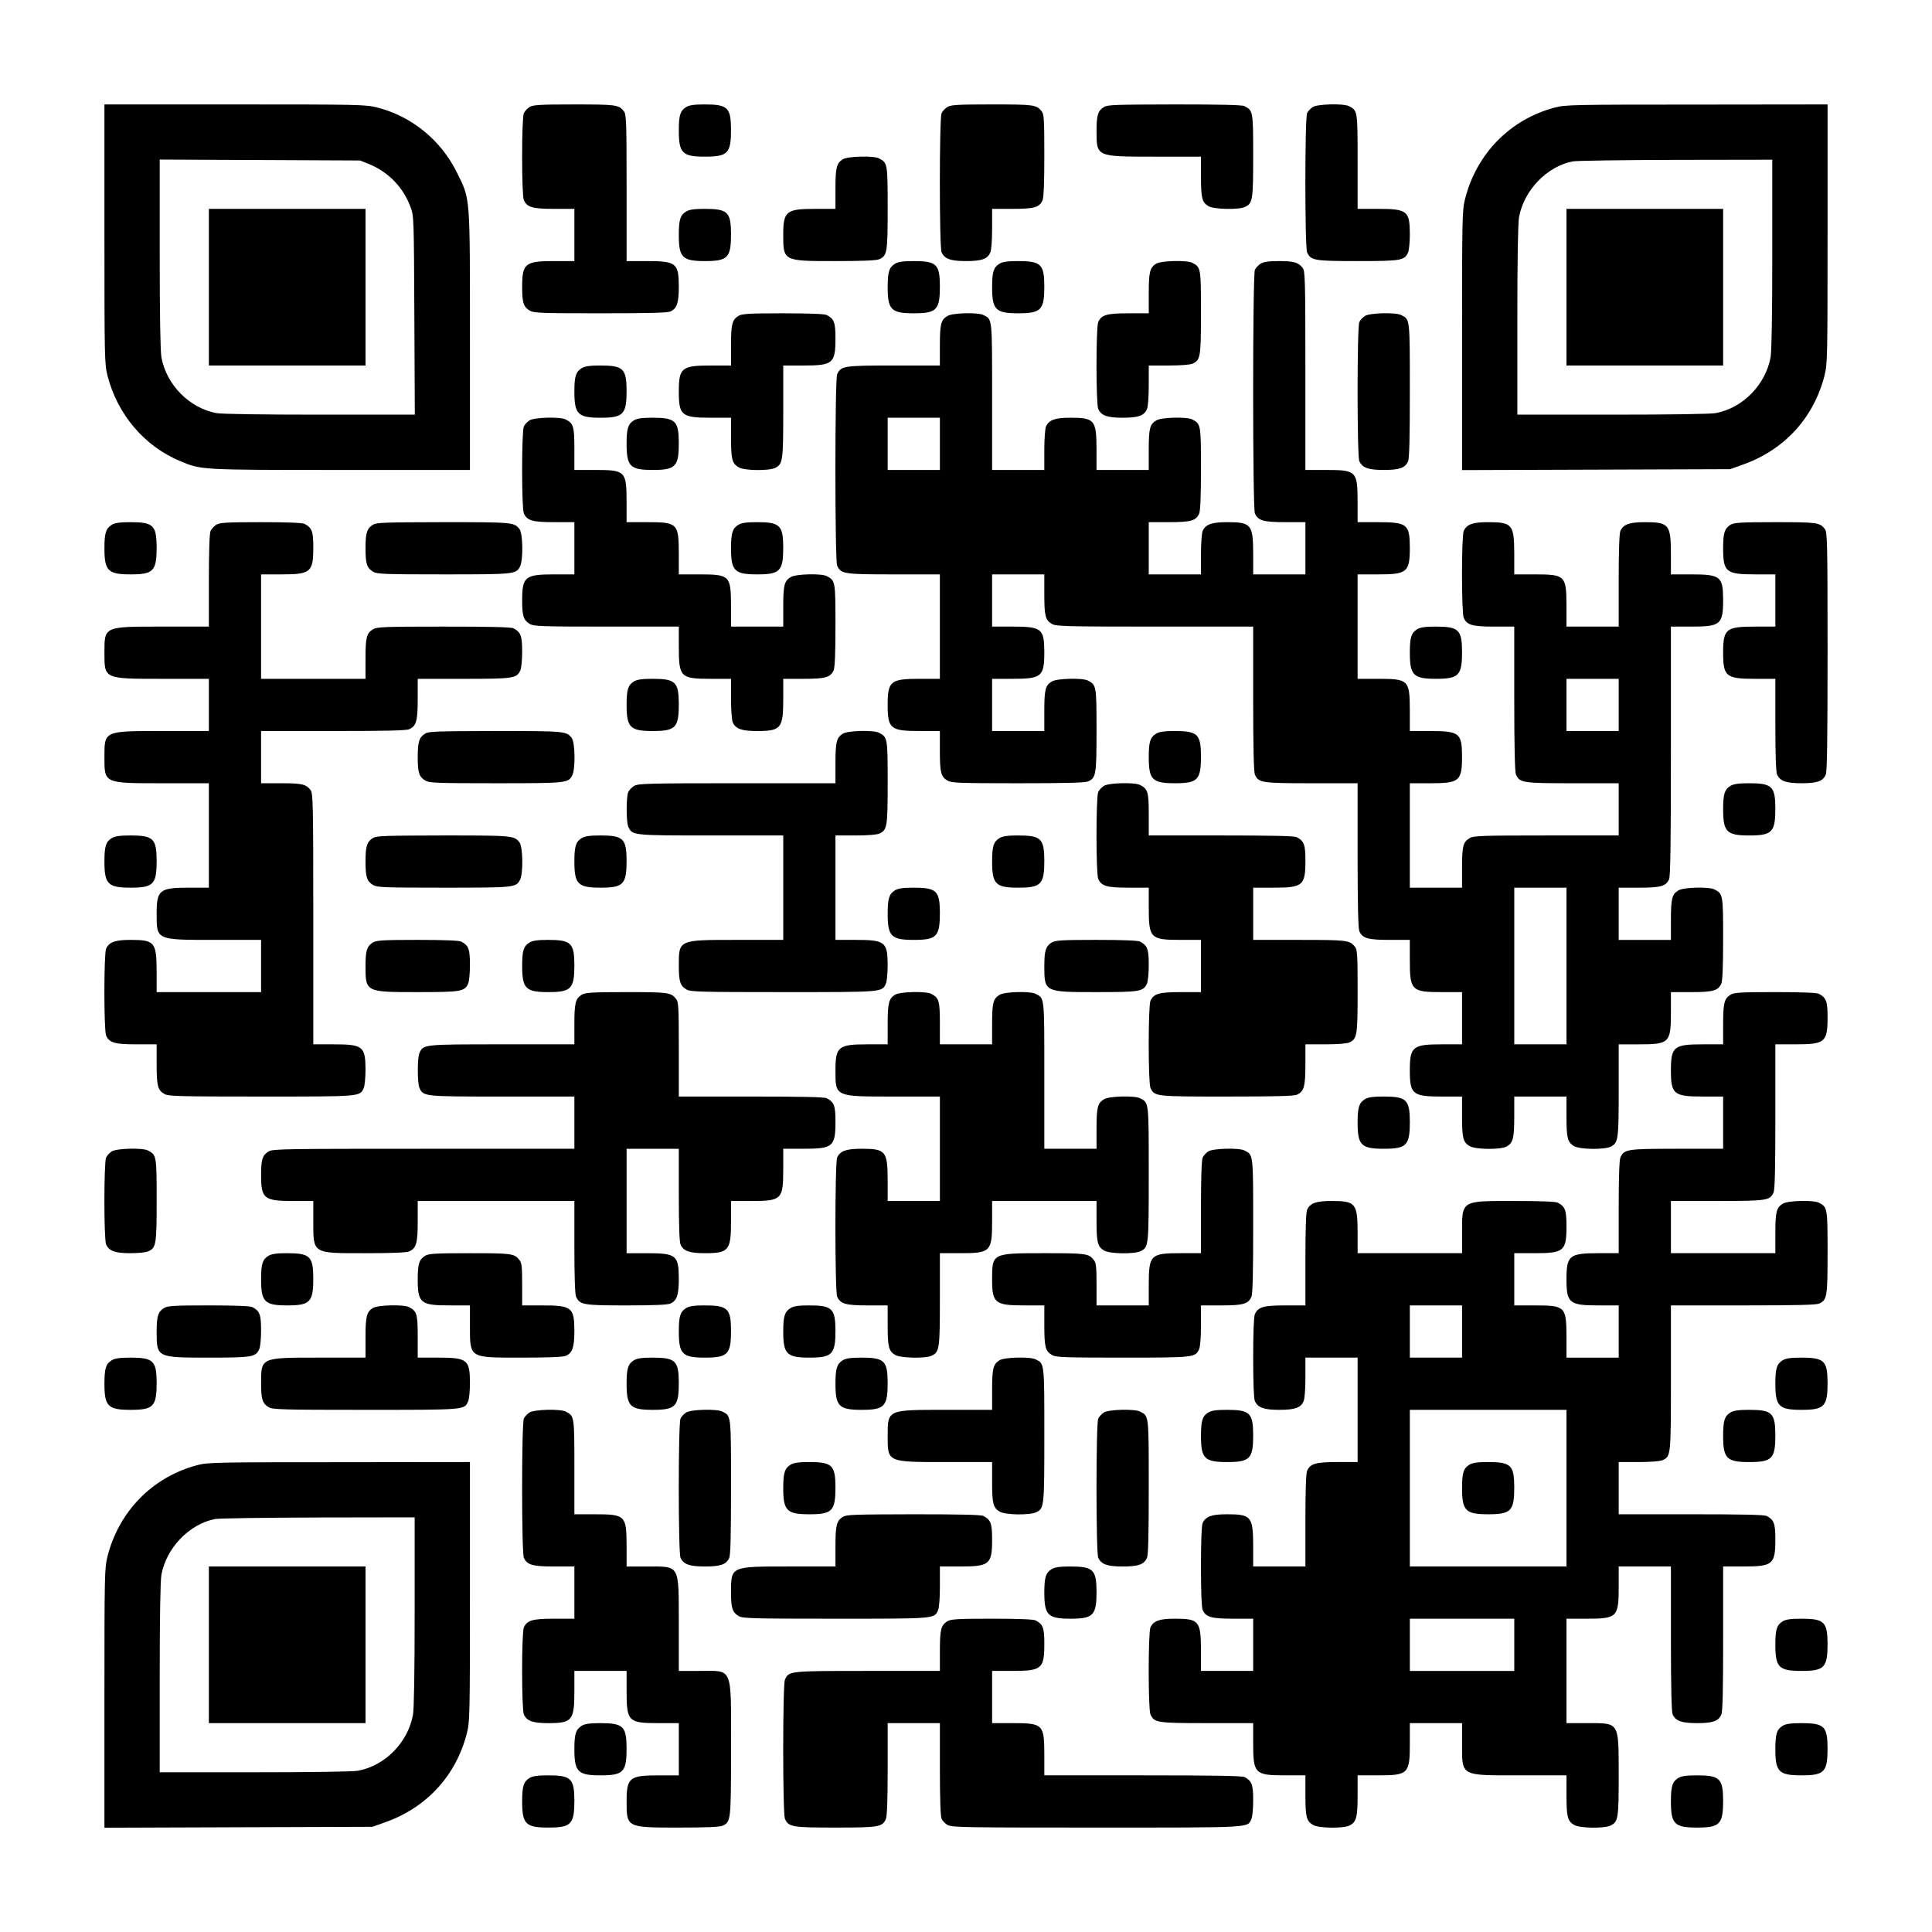 <?xml version="1.0" encoding="UTF-8" standalone="yes"?>
<svg version="1.0" xmlns="http://www.w3.org/2000/svg" width="1258px" height="1258px" viewBox="0 0 1258 1258" preserveAspectRatio="xMidYMid meet">
  <g transform="translate(0,1258) scale(0.1,-0.1)" fill="#000000" stroke="none">
    <path d="M680 11057 c0 -813 1 -847 20 -923 64 -252 240 -459 472 -556 138
-58 128 -58 1046 -58 l842 0 0 843 c0 958 3 915 -84 1092 -105 213 -294 367
-520 425 -76 19 -109 20 -928 20 l-848 0 0 -843z m1722 455 c126 -51 222 -150
270 -277 23 -60 23 -63 26 -707 l3 -648 -619 0 c-373 0 -641 4 -673 10 -176
33 -326 185 -358 364 -7 39 -11 277 -11 673 l0 614 653 -3 652 -3 57 -23z"/>
    <path d="M1360 10710 l0 -510 510 0 510 0 0 510 0 510 -510 0 -510 0 0 -510z"/>
    <path d="M3448 11883 c-14 -9 -31 -27 -37 -40 -15 -33 -15 -534 0 -566 21 -47
56 -57 198 -57 l131 0 0 -170 0 -170 -131 0 c-191 0 -209 -15 -209 -170 0
-101 9 -129 50 -153 25 -15 75 -17 459 -17 312 0 437 3 456 12 43 19 55 56 55
165 -1 150 -17 163 -209 163 l-131 0 0 478 c0 437 -2 479 -18 498 -33 42 -51
44 -324 44 -227 0 -267 -3 -290 -17z"/>
    <path d="M4468 11883 c-39 -24 -48 -54 -48 -153 0 -147 23 -170 170 -170 150
0 170 22 170 178 -1 142 -22 162 -172 162 -69 0 -100 -5 -120 -17z"/>
    <path d="M6168 11883 c-14 -9 -31 -27 -37 -40 -15 -33 -15 -873 0 -906 20 -43
58 -57 159 -57 102 0 139 13 158 55 7 16 12 76 12 155 l0 130 130 0 c144 0
177 9 198 55 8 18 12 107 12 293 0 238 -2 269 -18 288 -33 42 -51 44 -324 44
-227 0 -267 -3 -290 -17z"/>
    <path d="M7188 11883 c-39 -24 -48 -54 -48 -153 0 -172 -5 -170 379 -170 l301
0 0 -130 c0 -141 7 -168 50 -193 34 -20 194 -24 235 -5 52 23 55 44 55 335 0
290 -1 293 -57 322 -15 8 -155 11 -455 11 -386 -1 -436 -2 -460 -17z"/>
    <path d="M8548 11883 c-14 -9 -31 -27 -37 -40 -15 -33 -15 -873 0 -906 24 -53
45 -57 329 -57 283 0 305 4 328 55 7 14 12 69 12 123 -1 149 -17 162 -209 162
l-131 0 0 308 c0 333 0 332 -57 361 -35 18 -203 14 -235 -6z"/>
    <path d="M10125 11880 c-290 -76 -510 -299 -585 -594 -19 -76 -20 -110 -20
-923 l0 -844 873 3 872 3 87 31 c268 96 458 304 528 578 19 76 20 110 20 923
l0 843 -852 -1 c-795 0 -858 -1 -923 -19z m1415 -953 c0 -397 -4 -634 -11
-673 -33 -180 -181 -331 -358 -364 -32 -6 -300 -10 -672 -10 l-619 0 0 613 c0
396 4 634 11 673 32 175 181 330 349 363 25 5 327 9 673 10 l627 1 0 -613z"/>
    <path d="M10200 10710 l0 -510 510 0 510 0 0 510 0 510 -510 0 -510 0 0 -510z"/>
    <path d="M5488 11543 c-41 -26 -48 -54 -48 -193 l0 -130 -131 0 c-191 0 -209
-15 -209 -170 0 -170 0 -170 339 -170 180 0 268 4 286 12 52 23 55 44 55 335
0 290 -1 293 -57 322 -35 18 -203 14 -235 -6z"/>
    <path d="M4468 11203 c-39 -24 -48 -54 -48 -153 0 -147 23 -170 170 -170 150
0 170 22 170 178 -1 142 -22 162 -172 162 -69 0 -100 -5 -120 -17z"/>
    <path d="M5828 10863 c-39 -24 -48 -54 -48 -153 0 -147 23 -170 170 -170 150
0 170 22 170 178 -1 142 -22 162 -172 162 -69 0 -100 -5 -120 -17z"/>
    <path d="M6508 10863 c-39 -24 -48 -54 -48 -153 0 -147 23 -170 170 -170 150
0 170 22 170 178 -1 142 -22 162 -172 162 -69 0 -100 -5 -120 -17z"/>
    <path d="M7528 10863 c-41 -26 -48 -54 -48 -193 l0 -130 -131 0 c-142 0 -177
-10 -198 -57 -15 -33 -15 -533 0 -566 20 -43 58 -57 159 -57 102 0 139 13 158
55 7 16 12 76 12 155 l0 130 130 0 c79 0 139 5 155 12 52 23 55 44 55 335 0
290 -1 293 -57 322 -35 18 -203 14 -235 -6z"/>
    <path d="M8208 10863 c-14 -9 -31 -27 -37 -40 -15 -34 -15 -1553 0 -1586 21
-47 56 -57 198 -57 l131 0 0 -170 0 -170 -170 0 -170 0 0 138 c-1 187 -13 202
-170 202 -101 0 -139 -14 -159 -57 -6 -13 -11 -82 -11 -153 l0 -130 -170 0
-170 0 0 170 0 170 130 0 c144 0 177 9 198 55 8 18 12 107 12 293 0 289 -1
292 -57 321 -35 18 -200 14 -233 -6 -43 -25 -50 -52 -50 -193 l0 -130 -170 0
-170 0 0 138 c-1 187 -13 202 -170 202 -101 0 -139 -14 -159 -57 -6 -13 -11
-82 -11 -153 l0 -130 -170 0 -170 0 0 478 c0 520 2 501 -57 531 -35 18 -200
14 -233 -6 -43 -25 -50 -52 -50 -193 l0 -130 -301 0 c-327 0 -343 -3 -368 -57
-15 -33 -15 -1213 0 -1246 25 -54 41 -57 368 -57 l301 0 0 -340 0 -340 -131 0
c-191 0 -209 -15 -209 -170 0 -155 18 -170 209 -170 l131 0 0 -130 c0 -141 7
-168 50 -193 25 -15 75 -17 459 -17 312 0 437 3 456 12 52 23 55 44 55 335 0
290 -1 293 -57 322 -35 18 -200 14 -233 -6 -43 -25 -50 -52 -50 -193 l0 -130
-170 0 -170 0 0 170 0 170 130 0 c194 0 210 13 210 177 -1 150 -17 163 -209
163 l-131 0 0 170 0 170 170 0 170 0 0 -130 c0 -141 7 -168 50 -193 25 -15 89
-17 669 -17 l641 0 0 -470 c0 -316 4 -477 11 -493 25 -54 41 -57 368 -57 l301
0 0 -470 c0 -316 4 -477 11 -493 21 -47 56 -57 198 -57 l131 0 0 -130 c0 -200
10 -210 209 -210 l131 0 0 -170 0 -170 -131 0 c-191 0 -209 -15 -209 -170 0
-155 18 -170 209 -170 l131 0 0 -130 c0 -141 7 -168 50 -193 37 -22 198 -24
239 -3 43 23 51 54 51 196 l0 130 170 0 170 0 0 -130 c0 -141 7 -168 50 -193
37 -22 198 -24 239 -3 48 26 51 44 51 366 l0 300 130 0 c201 0 210 9 210 210
l0 130 130 0 c144 0 177 9 198 55 8 18 12 107 12 293 0 289 -1 292 -57 321
-35 18 -200 14 -233 -6 -43 -25 -50 -52 -50 -193 l0 -130 -170 0 -170 0 0 170
0 170 130 0 c144 0 177 9 198 55 9 19 12 229 12 835 l0 810 130 0 c194 0 210
13 210 177 -1 150 -17 163 -209 163 l-131 0 0 138 c-1 187 -13 202 -170 202
-101 0 -139 -14 -159 -57 -7 -16 -11 -129 -11 -323 l0 -300 -170 0 -170 0 0
138 c-1 195 -8 202 -209 202 l-131 0 0 138 c-1 187 -13 202 -170 202 -101 0
-139 -14 -159 -57 -15 -33 -15 -533 0 -566 21 -47 56 -57 198 -57 l131 0 0
-470 c0 -316 4 -477 11 -493 25 -54 41 -57 368 -57 l301 0 0 -170 0 -170 -471
0 c-421 0 -474 -2 -499 -17 -43 -25 -50 -52 -50 -193 l0 -130 -170 0 -170 0 0
340 0 340 130 0 c194 0 210 13 210 177 -1 150 -17 163 -209 163 l-131 0 0 138
c-1 195 -8 202 -209 202 l-131 0 0 340 0 340 130 0 c194 0 210 13 210 177 -1
150 -17 163 -209 163 l-131 0 0 138 c-1 195 -8 202 -209 202 l-131 0 0 648 c0
598 -2 649 -18 668 -29 36 -57 44 -154 44 -69 0 -100 -5 -120 -17z m-2088
-1173 l0 -170 -170 0 -170 0 0 170 0 170 170 0 170 0 0 -170z m4420 -1700 l0
-170 -170 0 -170 0 0 170 0 170 170 0 170 0 0 -170z m-340 -1700 l0 -510 -170
0 -170 0 0 510 0 510 170 0 170 0 0 -510z"/>
    <path d="M4808 10523 c-41 -26 -48 -54 -48 -193 l0 -130 -131 0 c-191 0 -209
-15 -209 -170 0 -155 18 -170 209 -170 l131 0 0 -130 c0 -141 7 -168 50 -193
37 -22 198 -24 239 -3 48 26 51 44 51 366 l0 300 130 0 c194 0 210 13 210 178
0 103 -9 126 -57 151 -14 7 -110 11 -285 11 -227 0 -267 -3 -290 -17z"/>
    <path d="M8888 10523 c-14 -9 -31 -27 -37 -40 -15 -33 -15 -873 0 -906 20 -43
58 -57 159 -57 102 0 139 13 158 55 9 19 12 145 12 463 0 476 1 461 -57 491
-35 18 -203 14 -235 -6z"/>
    <path d="M3788 10183 c-39 -24 -48 -54 -48 -153 0 -147 23 -170 170 -170 150
0 170 22 170 178 -1 142 -22 162 -172 162 -69 0 -100 -5 -120 -17z"/>
    <path d="M3448 9843 c-14 -9 -31 -27 -37 -40 -15 -33 -15 -534 0 -566 21 -47
56 -57 198 -57 l131 0 0 -170 0 -170 -131 0 c-191 0 -209 -15 -209 -170 0
-101 9 -129 50 -153 25 -15 78 -17 499 -17 l471 0 0 -130 c0 -200 10 -210 209
-210 l131 0 0 -130 c0 -71 5 -140 11 -153 19 -43 58 -57 158 -57 157 0 171 17
171 210 l0 130 130 0 c144 0 177 9 198 55 8 18 12 107 12 293 0 289 -1 292
-57 321 -35 18 -200 14 -233 -6 -43 -25 -50 -52 -50 -193 l0 -130 -170 0 -170
0 0 138 c-1 195 -8 202 -209 202 l-131 0 0 138 c-1 195 -8 202 -209 202 l-131
0 0 138 c-1 195 -8 202 -209 202 l-131 0 0 138 c0 146 -6 165 -57 191 -35 18
-203 14 -235 -6z"/>
    <path d="M4128 9843 c-39 -24 -48 -54 -48 -153 0 -147 23 -170 170 -170 150 0
170 22 170 178 -1 142 -22 162 -172 162 -69 0 -100 -5 -120 -17z"/>
    <path d="M728 9163 c-39 -24 -48 -54 -48 -153 0 -147 23 -170 170 -170 150 0
170 22 170 178 -1 142 -22 162 -172 162 -69 0 -100 -5 -120 -17z"/>
    <path d="M1408 9163 c-14 -9 -31 -27 -37 -40 -7 -16 -11 -131 -11 -323 l0
-300 -301 0 c-384 0 -379 2 -379 -170 0 -172 -5 -170 379 -170 l301 0 0 -170
0 -170 -301 0 c-384 0 -379 2 -379 -170 0 -172 -5 -170 379 -170 l301 0 0
-340 0 -340 -131 0 c-191 0 -209 -15 -209 -170 0 -172 -5 -170 379 -170 l301
0 0 -170 0 -170 -340 0 -340 0 0 138 c-1 187 -13 202 -170 202 -101 0 -139
-14 -159 -57 -15 -33 -15 -533 0 -566 21 -47 56 -57 198 -57 l131 0 0 -130 c0
-141 7 -168 50 -193 25 -15 86 -17 630 -17 652 0 643 -1 668 55 7 14 12 69 12
123 -1 149 -17 162 -209 162 l-131 0 0 818 c0 759 -2 819 -18 838 -30 38 -56
44 -191 44 l-131 0 0 170 0 170 470 0 c342 0 476 3 495 12 46 21 55 54 55 198
l0 130 300 0 c327 0 344 3 368 55 7 14 12 69 12 123 0 103 -9 126 -57 151 -15
8 -155 11 -453 11 -385 0 -435 -2 -460 -17 -43 -25 -50 -52 -50 -193 l0 -130
-340 0 -340 0 0 340 0 340 130 0 c194 0 210 13 210 178 0 103 -9 126 -57 151
-14 7 -110 11 -285 11 -227 0 -267 -3 -290 -17z"/>
    <path d="M2428 9163 c-39 -24 -48 -54 -48 -153 0 -101 9 -129 50 -153 25 -15
75 -17 459 -17 462 0 471 1 497 51 22 43 19 217 -4 245 -35 43 -43 44 -494 44
-386 -1 -436 -2 -460 -17z"/>
    <path d="M4808 9163 c-39 -24 -48 -54 -48 -153 0 -147 23 -170 170 -170 150 0
170 22 170 178 -1 142 -22 162 -172 162 -69 0 -100 -5 -120 -17z"/>
    <path d="M11268 9163 c-39 -24 -48 -54 -48 -153 0 -155 18 -170 209 -170 l131
0 0 -170 0 -170 -131 0 c-191 0 -209 -15 -209 -170 0 -155 18 -170 209 -170
l131 0 0 -300 c0 -194 4 -307 11 -323 20 -43 58 -57 159 -57 102 0 139 13 158
55 9 19 12 221 12 803 0 721 -2 779 -18 798 -33 42 -51 44 -324 44 -227 0
-267 -3 -290 -17z"/>
    <path d="M9228 8483 c-39 -24 -48 -54 -48 -153 0 -147 23 -170 170 -170 150 0
170 22 170 178 -1 142 -22 162 -172 162 -69 0 -100 -5 -120 -17z"/>
    <path d="M4128 8143 c-39 -24 -48 -54 -48 -153 0 -147 23 -170 170 -170 150 0
170 22 170 178 -1 142 -22 162 -172 162 -69 0 -100 -5 -120 -17z"/>
    <path d="M2768 7803 c-39 -24 -48 -54 -48 -153 0 -101 9 -129 50 -153 25 -15
75 -17 459 -17 462 0 471 1 497 51 22 43 19 217 -4 245 -35 43 -43 44 -494 44
-386 -1 -436 -2 -460 -17z"/>
    <path d="M5488 7803 c-41 -26 -48 -54 -48 -193 l0 -130 -641 0 c-580 0 -644
-2 -669 -17 -16 -9 -33 -27 -39 -40 -14 -31 -14 -195 0 -226 26 -57 25 -57
538 -57 l471 0 0 -340 0 -340 -301 0 c-384 0 -379 2 -379 -170 0 -101 9 -129
50 -153 25 -15 86 -17 630 -17 652 0 643 -1 668 55 7 14 12 69 12 123 -1 149
-17 162 -209 162 l-131 0 0 340 0 340 130 0 c79 0 139 5 155 12 52 23 55 44
55 335 0 290 -1 293 -57 322 -35 18 -203 14 -235 -6z"/>
    <path d="M7528 7803 c-39 -24 -48 -54 -48 -153 0 -147 23 -170 170 -170 150 0
170 22 170 178 -1 142 -22 162 -172 162 -69 0 -100 -5 -120 -17z"/>
    <path d="M7188 7463 c-14 -9 -31 -27 -37 -40 -15 -33 -15 -534 0 -566 21 -47
56 -57 198 -57 l131 0 0 -130 c0 -200 10 -210 209 -210 l131 0 0 -170 0 -170
-131 0 c-142 0 -177 -10 -198 -57 -15 -33 -15 -533 0 -566 26 -57 29 -57 498
-57 312 0 437 3 456 12 46 21 55 54 55 198 l0 130 130 0 c79 0 139 5 155 12
52 23 55 44 55 335 0 239 -2 270 -18 289 -34 42 -49 44 -361 44 l-301 0 0 170
0 170 130 0 c194 0 210 13 210 177 0 104 -9 127 -57 152 -15 8 -165 11 -492
11 l-471 0 0 138 c0 146 -6 165 -57 191 -35 18 -203 14 -235 -6z"/>
    <path d="M11268 7463 c-39 -24 -48 -54 -48 -153 0 -147 23 -170 170 -170 150
0 170 22 170 178 -1 142 -22 162 -172 162 -69 0 -100 -5 -120 -17z"/>
    <path d="M728 7123 c-39 -24 -48 -54 -48 -153 0 -147 23 -170 170 -170 150 0
170 22 170 178 -1 142 -22 162 -172 162 -69 0 -100 -5 -120 -17z"/>
    <path d="M2428 7123 c-39 -24 -48 -54 -48 -153 0 -101 9 -129 50 -153 25 -15
75 -17 459 -17 462 0 471 1 497 51 22 43 19 217 -4 245 -35 43 -43 44 -494 44
-386 -1 -436 -2 -460 -17z"/>
    <path d="M3788 7123 c-39 -24 -48 -54 -48 -153 0 -147 23 -170 170 -170 150 0
170 22 170 178 -1 142 -22 162 -172 162 -69 0 -100 -5 -120 -17z"/>
    <path d="M6508 7123 c-39 -24 -48 -54 -48 -153 0 -147 23 -170 170 -170 150 0
170 22 170 178 -1 142 -22 162 -172 162 -69 0 -100 -5 -120 -17z"/>
    <path d="M5828 6783 c-39 -24 -48 -54 -48 -153 0 -147 23 -170 170 -170 150 0
170 22 170 178 -1 142 -22 162 -172 162 -69 0 -100 -5 -120 -17z"/>
    <path d="M2428 6443 c-39 -24 -48 -54 -48 -153 0 -170 0 -170 340 -170 283 0
305 4 328 55 7 14 12 69 12 123 0 103 -9 126 -57 151 -14 7 -110 11 -285 11
-227 0 -267 -3 -290 -17z"/>
    <path d="M3448 6443 c-39 -24 -48 -54 -48 -153 0 -147 23 -170 170 -170 150 0
170 22 170 178 -1 142 -22 162 -172 162 -69 0 -100 -5 -120 -17z"/>
    <path d="M6848 6443 c-39 -24 -48 -54 -48 -153 0 -170 0 -170 340 -170 283 0
305 4 328 55 7 14 12 69 12 123 0 103 -9 126 -57 151 -14 7 -110 11 -285 11
-227 0 -267 -3 -290 -17z"/>
    <path d="M3788 6103 c-41 -26 -48 -54 -48 -193 l0 -130 -471 0 c-513 0 -512 0
-538 -57 -14 -31 -14 -195 0 -226 26 -57 25 -57 538 -57 l471 0 0 -170 0 -170
-981 0 c-897 0 -983 -1 -1009 -17 -41 -24 -50 -52 -50 -153 0 -155 18 -170
209 -170 l131 0 0 -130 c0 -216 -9 -210 339 -210 180 0 268 4 286 12 46 21 55
54 55 198 l0 130 510 0 510 0 0 -300 c0 -194 4 -307 11 -323 24 -53 45 -57
328 -57 180 0 268 4 286 12 43 19 55 56 55 165 -1 150 -17 163 -209 163 l-131
0 0 340 0 340 170 0 170 0 0 -300 c0 -194 4 -307 11 -323 19 -43 58 -57 158
-57 157 0 171 17 171 210 l0 130 130 0 c201 0 210 9 210 210 l0 130 130 0
c194 0 210 13 210 178 0 103 -9 126 -57 151 -15 8 -165 11 -492 11 l-471 0 0
308 c0 276 -2 309 -18 328 -33 42 -51 44 -324 44 -227 0 -267 -3 -290 -17z"/>
    <path d="M5828 6103 c-41 -26 -48 -54 -48 -193 l0 -130 -131 0 c-191 0 -209
-15 -209 -170 0 -172 -5 -170 379 -170 l301 0 0 -340 0 -340 -170 0 -170 0 0
138 c-1 187 -13 202 -170 202 -101 0 -139 -14 -159 -57 -15 -33 -15 -873 0
-906 21 -47 56 -57 198 -57 l131 0 0 -130 c0 -141 7 -168 50 -193 34 -20 194
-24 235 -5 52 24 55 41 55 368 l0 300 130 0 c201 0 210 9 210 210 l0 130 340
0 340 0 0 -130 c0 -141 7 -168 50 -193 37 -22 198 -24 239 -3 50 26 51 34 51
504 0 476 1 461 -57 491 -35 18 -200 14 -233 -6 -43 -25 -50 -52 -50 -193 l0
-130 -170 0 -170 0 0 478 c0 520 2 501 -57 531 -35 18 -200 14 -233 -6 -43
-25 -50 -52 -50 -193 l0 -130 -170 0 -170 0 0 138 c0 146 -6 165 -57 191 -35
18 -203 14 -235 -6z"/>
    <path d="M11268 6103 c-41 -26 -48 -54 -48 -193 l0 -130 -131 0 c-191 0 -209
-15 -209 -170 0 -155 18 -170 209 -170 l131 0 0 -170 0 -170 -301 0 c-327 0
-343 -3 -368 -57 -7 -16 -11 -129 -11 -323 l0 -300 -131 0 c-191 0 -209 -15
-209 -170 0 -155 18 -170 209 -170 l131 0 0 -170 0 -170 -170 0 -170 0 0 138
c-1 195 -8 202 -209 202 l-131 0 0 170 0 170 130 0 c194 0 210 13 210 177 0
104 -9 127 -57 152 -14 7 -110 11 -283 11 -349 0 -340 6 -340 -210 l0 -130
-340 0 -340 0 0 138 c-1 187 -13 202 -170 202 -101 0 -139 -14 -159 -57 -7
-16 -11 -129 -11 -323 l0 -300 -131 0 c-142 0 -177 -10 -198 -57 -7 -15 -11
-118 -11 -283 0 -165 4 -268 11 -283 20 -43 58 -57 159 -57 102 0 139 13 158
55 7 16 12 76 12 155 l0 130 170 0 170 0 0 -340 0 -340 -131 0 c-142 0 -177
-10 -198 -57 -7 -16 -11 -129 -11 -323 l0 -300 -170 0 -170 0 0 138 c-1 187
-13 202 -170 202 -101 0 -139 -14 -159 -57 -7 -15 -11 -118 -11 -283 0 -165 4
-268 11 -283 21 -47 56 -57 198 -57 l131 0 0 -170 0 -170 -170 0 -170 0 0 138
c-1 187 -13 202 -170 202 -101 0 -139 -14 -159 -57 -15 -33 -15 -533 0 -566
25 -54 41 -57 368 -57 l301 0 0 -130 c0 -200 10 -210 209 -210 l131 0 0 -130
c0 -141 7 -168 50 -193 37 -22 198 -24 239 -3 43 23 51 54 51 196 l0 130 130
0 c201 0 210 9 210 210 l0 130 170 0 170 0 0 -130 c0 -219 -15 -210 379 -210
l301 0 0 -130 c0 -141 7 -168 50 -193 37 -22 198 -24 239 -3 48 25 51 46 51
334 -1 344 7 332 -209 332 l-131 0 0 340 0 340 130 0 c201 0 210 9 210 210 l0
130 170 0 170 0 0 -470 c0 -316 4 -477 11 -493 20 -43 58 -57 159 -57 102 0
139 13 158 55 9 19 12 153 12 495 l0 470 130 0 c194 0 210 13 210 178 0 103
-9 126 -57 151 -15 8 -165 11 -492 11 l-471 0 0 170 0 170 130 0 c79 0 139 5
155 12 55 25 55 27 55 538 l0 470 470 0 c342 0 476 3 495 12 52 23 55 44 55
335 0 290 -1 293 -57 322 -35 18 -200 14 -233 -6 -43 -25 -50 -52 -50 -193 l0
-130 -340 0 -340 0 0 170 0 170 300 0 c327 0 344 3 368 55 9 19 12 153 12 495
l0 470 130 0 c194 0 210 13 210 178 0 103 -9 126 -57 151 -14 7 -110 11 -285
11 -227 0 -267 -3 -290 -17z m-1748 -2193 l0 -170 -170 0 -170 0 0 170 0 170
170 0 170 0 0 -170z m680 -1020 l0 -510 -510 0 -510 0 0 510 0 510 510 0 510
0 0 -510z m-340 -1020 l0 -170 -340 0 -340 0 0 170 0 170 340 0 340 0 0 -170z"/>
    <path d="M9568 3043 c-39 -24 -48 -54 -48 -153 0 -147 23 -170 170 -170 150 0
170 22 170 178 -1 142 -22 162 -172 162 -69 0 -100 -5 -120 -17z"/>
    <path d="M8888 5423 c-39 -24 -48 -54 -48 -153 0 -147 23 -170 170 -170 150 0
170 22 170 178 -1 142 -22 162 -172 162 -69 0 -100 -5 -120 -17z"/>
    <path d="M728 5083 c-14 -9 -31 -27 -37 -40 -15 -33 -15 -534 0 -566 19 -43
58 -57 158 -57 49 0 102 5 116 12 52 23 55 44 55 335 0 290 -1 293 -57 322
-35 18 -203 14 -235 -6z"/>
    <path d="M7868 5083 c-14 -9 -31 -27 -37 -40 -7 -16 -11 -131 -11 -323 l0
-300 -131 0 c-199 0 -209 -10 -209 -210 l0 -130 -170 0 -170 0 0 138 c0 115
-3 140 -18 158 -33 42 -51 44 -322 44 -340 0 -340 0 -340 -170 0 -155 18 -170
209 -170 l131 0 0 -130 c0 -141 7 -168 50 -193 25 -15 75 -17 460 -17 468 0
473 1 498 55 7 16 12 76 12 155 l0 130 130 0 c144 0 177 9 198 55 9 19 12 145
12 463 0 476 1 461 -57 491 -35 18 -203 14 -235 -6z"/>
    <path d="M1748 4403 c-39 -24 -48 -54 -48 -153 0 -147 23 -170 170 -170 150 0
170 22 170 178 -1 142 -22 162 -172 162 -69 0 -100 -5 -120 -17z"/>
    <path d="M2768 4403 c-39 -24 -48 -54 -48 -153 0 -155 18 -170 209 -170 l131
0 0 -130 c0 -216 -9 -210 339 -210 180 0 268 4 286 12 43 19 55 56 55 165 -1
150 -17 163 -209 163 l-131 0 0 138 c0 115 -3 140 -18 158 -33 42 -51 44 -324
44 -227 0 -267 -3 -290 -17z"/>
    <path d="M1068 4063 c-39 -24 -48 -54 -48 -153 0 -170 0 -170 340 -170 283 0
305 4 328 55 7 14 12 69 12 123 0 103 -9 126 -57 151 -14 7 -110 11 -285 11
-227 0 -267 -3 -290 -17z"/>
    <path d="M2428 4063 c-41 -26 -48 -54 -48 -193 l0 -130 -301 0 c-384 0 -379 2
-379 -170 0 -101 9 -129 50 -153 25 -15 86 -17 630 -17 652 0 643 -1 668 55 7
14 12 69 12 123 -1 149 -17 162 -209 162 l-131 0 0 138 c0 146 -6 165 -57 191
-35 18 -203 14 -235 -6z"/>
    <path d="M4468 4063 c-39 -24 -48 -54 -48 -153 0 -147 23 -170 170 -170 150 0
170 22 170 178 -1 142 -22 162 -172 162 -69 0 -100 -5 -120 -17z"/>
    <path d="M5148 4063 c-39 -24 -48 -54 -48 -153 0 -147 23 -170 170 -170 150 0
170 22 170 178 -1 142 -22 162 -172 162 -69 0 -100 -5 -120 -17z"/>
    <path d="M728 3723 c-39 -24 -48 -54 -48 -153 0 -147 23 -170 170 -170 150 0
170 22 170 178 -1 142 -22 162 -172 162 -69 0 -100 -5 -120 -17z"/>
    <path d="M4128 3723 c-39 -24 -48 -54 -48 -153 0 -147 23 -170 170 -170 150 0
170 22 170 178 -1 142 -22 162 -172 162 -69 0 -100 -5 -120 -17z"/>
    <path d="M5488 3723 c-39 -24 -48 -54 -48 -153 0 -147 23 -170 170 -170 150 0
170 22 170 178 -1 142 -22 162 -172 162 -69 0 -100 -5 -120 -17z"/>
    <path d="M6508 3723 c-41 -26 -48 -54 -48 -193 l0 -130 -301 0 c-384 0 -379 2
-379 -170 0 -172 -5 -170 379 -170 l301 0 0 -130 c0 -141 7 -168 50 -193 37
-22 198 -24 239 -3 50 26 51 34 51 504 0 476 1 461 -57 491 -35 18 -203 14
-235 -6z"/>
    <path d="M11608 3723 c-39 -24 -48 -54 -48 -153 0 -147 23 -170 170 -170 150
0 170 22 170 178 -1 142 -22 162 -172 162 -69 0 -100 -5 -120 -17z"/>
    <path d="M3448 3383 c-14 -9 -31 -27 -37 -40 -15 -33 -15 -873 0 -906 21 -47
56 -57 198 -57 l131 0 0 -170 0 -170 -131 0 c-142 0 -177 -10 -198 -57 -15
-33 -15 -533 0 -566 19 -43 58 -57 158 -57 157 0 171 17 171 210 l0 130 170 0
170 0 0 -130 c0 -200 10 -210 209 -210 l131 0 0 -170 0 -170 -131 0 c-191 0
-209 -15 -209 -170 0 -170 0 -170 339 -170 180 0 268 4 286 12 54 25 55 30 55
505 0 542 16 503 -209 503 l-131 0 0 308 c-1 390 10 372 -209 372 l-131 0 0
138 c-1 195 -8 202 -209 202 l-131 0 0 308 c0 333 0 332 -57 361 -35 18 -203
14 -235 -6z"/>
    <path d="M4468 3383 c-14 -9 -31 -27 -37 -40 -15 -33 -15 -873 0 -906 20 -43
58 -57 159 -57 102 0 139 13 158 55 9 19 12 145 12 463 0 476 1 461 -57 491
-35 18 -203 14 -235 -6z"/>
    <path d="M7188 3383 c-14 -9 -31 -27 -37 -40 -15 -33 -15 -873 0 -906 20 -43
58 -57 159 -57 102 0 139 13 158 55 9 19 12 145 12 463 0 476 1 461 -57 491
-35 18 -203 14 -235 -6z"/>
    <path d="M7868 3383 c-39 -24 -48 -54 -48 -153 0 -147 23 -170 170 -170 150 0
170 22 170 178 -1 142 -22 162 -172 162 -69 0 -100 -5 -120 -17z"/>
    <path d="M11268 3383 c-39 -24 -48 -54 -48 -153 0 -147 23 -170 170 -170 150
0 170 22 170 178 -1 142 -22 162 -172 162 -69 0 -100 -5 -120 -17z"/>
    <path d="M1285 3040 c-290 -76 -510 -299 -585 -594 -19 -76 -20 -110 -20 -923
l0 -844 873 3 872 3 87 31 c268 96 458 304 528 578 19 76 20 110 20 923 l0
843 -852 -1 c-795 0 -858 -1 -923 -19z m1415 -953 c0 -397 -4 -634 -11 -673
-33 -180 -181 -331 -358 -364 -32 -6 -300 -10 -672 -10 l-619 0 0 613 c0 396
4 634 11 673 32 175 181 330 349 363 25 5 327 9 673 10 l627 1 0 -613z"/>
    <path d="M1360 1870 l0 -510 510 0 510 0 0 510 0 510 -510 0 -510 0 0 -510z"/>
    <path d="M5148 3043 c-39 -24 -48 -54 -48 -153 0 -147 23 -170 170 -170 150 0
170 22 170 178 -1 142 -22 162 -172 162 -69 0 -100 -5 -120 -17z"/>
    <path d="M5488 2703 c-41 -26 -48 -54 -48 -193 l0 -130 -301 0 c-384 0 -379 2
-379 -170 0 -101 9 -129 50 -153 25 -15 86 -17 630 -17 652 0 643 -1 668 55 7
16 12 76 12 155 l0 130 130 0 c194 0 210 13 210 177 0 104 -9 127 -57 152 -15
8 -155 11 -455 11 -386 -1 -436 -2 -460 -17z"/>
    <path d="M6848 2363 c-39 -24 -48 -54 -48 -153 0 -147 23 -170 170 -170 150 0
170 22 170 178 -1 142 -22 162 -172 162 -69 0 -100 -5 -120 -17z"/>
    <path d="M6168 2023 c-41 -26 -48 -54 -48 -193 l0 -130 -471 0 c-513 0 -512 0
-538 -57 -15 -33 -15 -873 0 -906 24 -53 45 -57 329 -57 283 0 305 4 328 55 8
18 12 115 12 325 l0 300 170 0 170 0 0 -300 c0 -194 4 -307 11 -323 6 -13 23
-31 39 -40 26 -16 109 -17 970 -17 1022 0 982 -2 1008 55 7 14 12 69 12 123 0
103 -9 126 -57 151 -15 8 -210 11 -662 11 l-641 0 0 138 c-1 195 -8 202 -209
202 l-131 0 0 170 0 170 130 0 c194 0 210 13 210 178 0 103 -9 126 -57 151
-14 7 -110 11 -285 11 -227 0 -267 -3 -290 -17z"/>
    <path d="M11608 2023 c-39 -24 -48 -54 -48 -153 0 -147 23 -170 170 -170 150
0 170 22 170 178 -1 142 -22 162 -172 162 -69 0 -100 -5 -120 -17z"/>
    <path d="M3788 1343 c-39 -24 -48 -54 -48 -153 0 -147 23 -170 170 -170 150 0
170 22 170 178 -1 142 -22 162 -172 162 -69 0 -100 -5 -120 -17z"/>
    <path d="M11608 1343 c-39 -24 -48 -54 -48 -153 0 -147 23 -170 170 -170 150
0 170 22 170 178 -1 142 -22 162 -172 162 -69 0 -100 -5 -120 -17z"/>
    <path d="M3448 1003 c-39 -24 -48 -54 -48 -153 0 -147 23 -170 170 -170 150 0
170 22 170 178 -1 142 -22 162 -172 162 -69 0 -100 -5 -120 -17z"/>
    <path d="M10928 1003 c-39 -24 -48 -54 -48 -153 0 -147 23 -170 170 -170 150
0 170 22 170 178 -1 142 -22 162 -172 162 -69 0 -100 -5 -120 -17z"/>
  </g>
</svg>